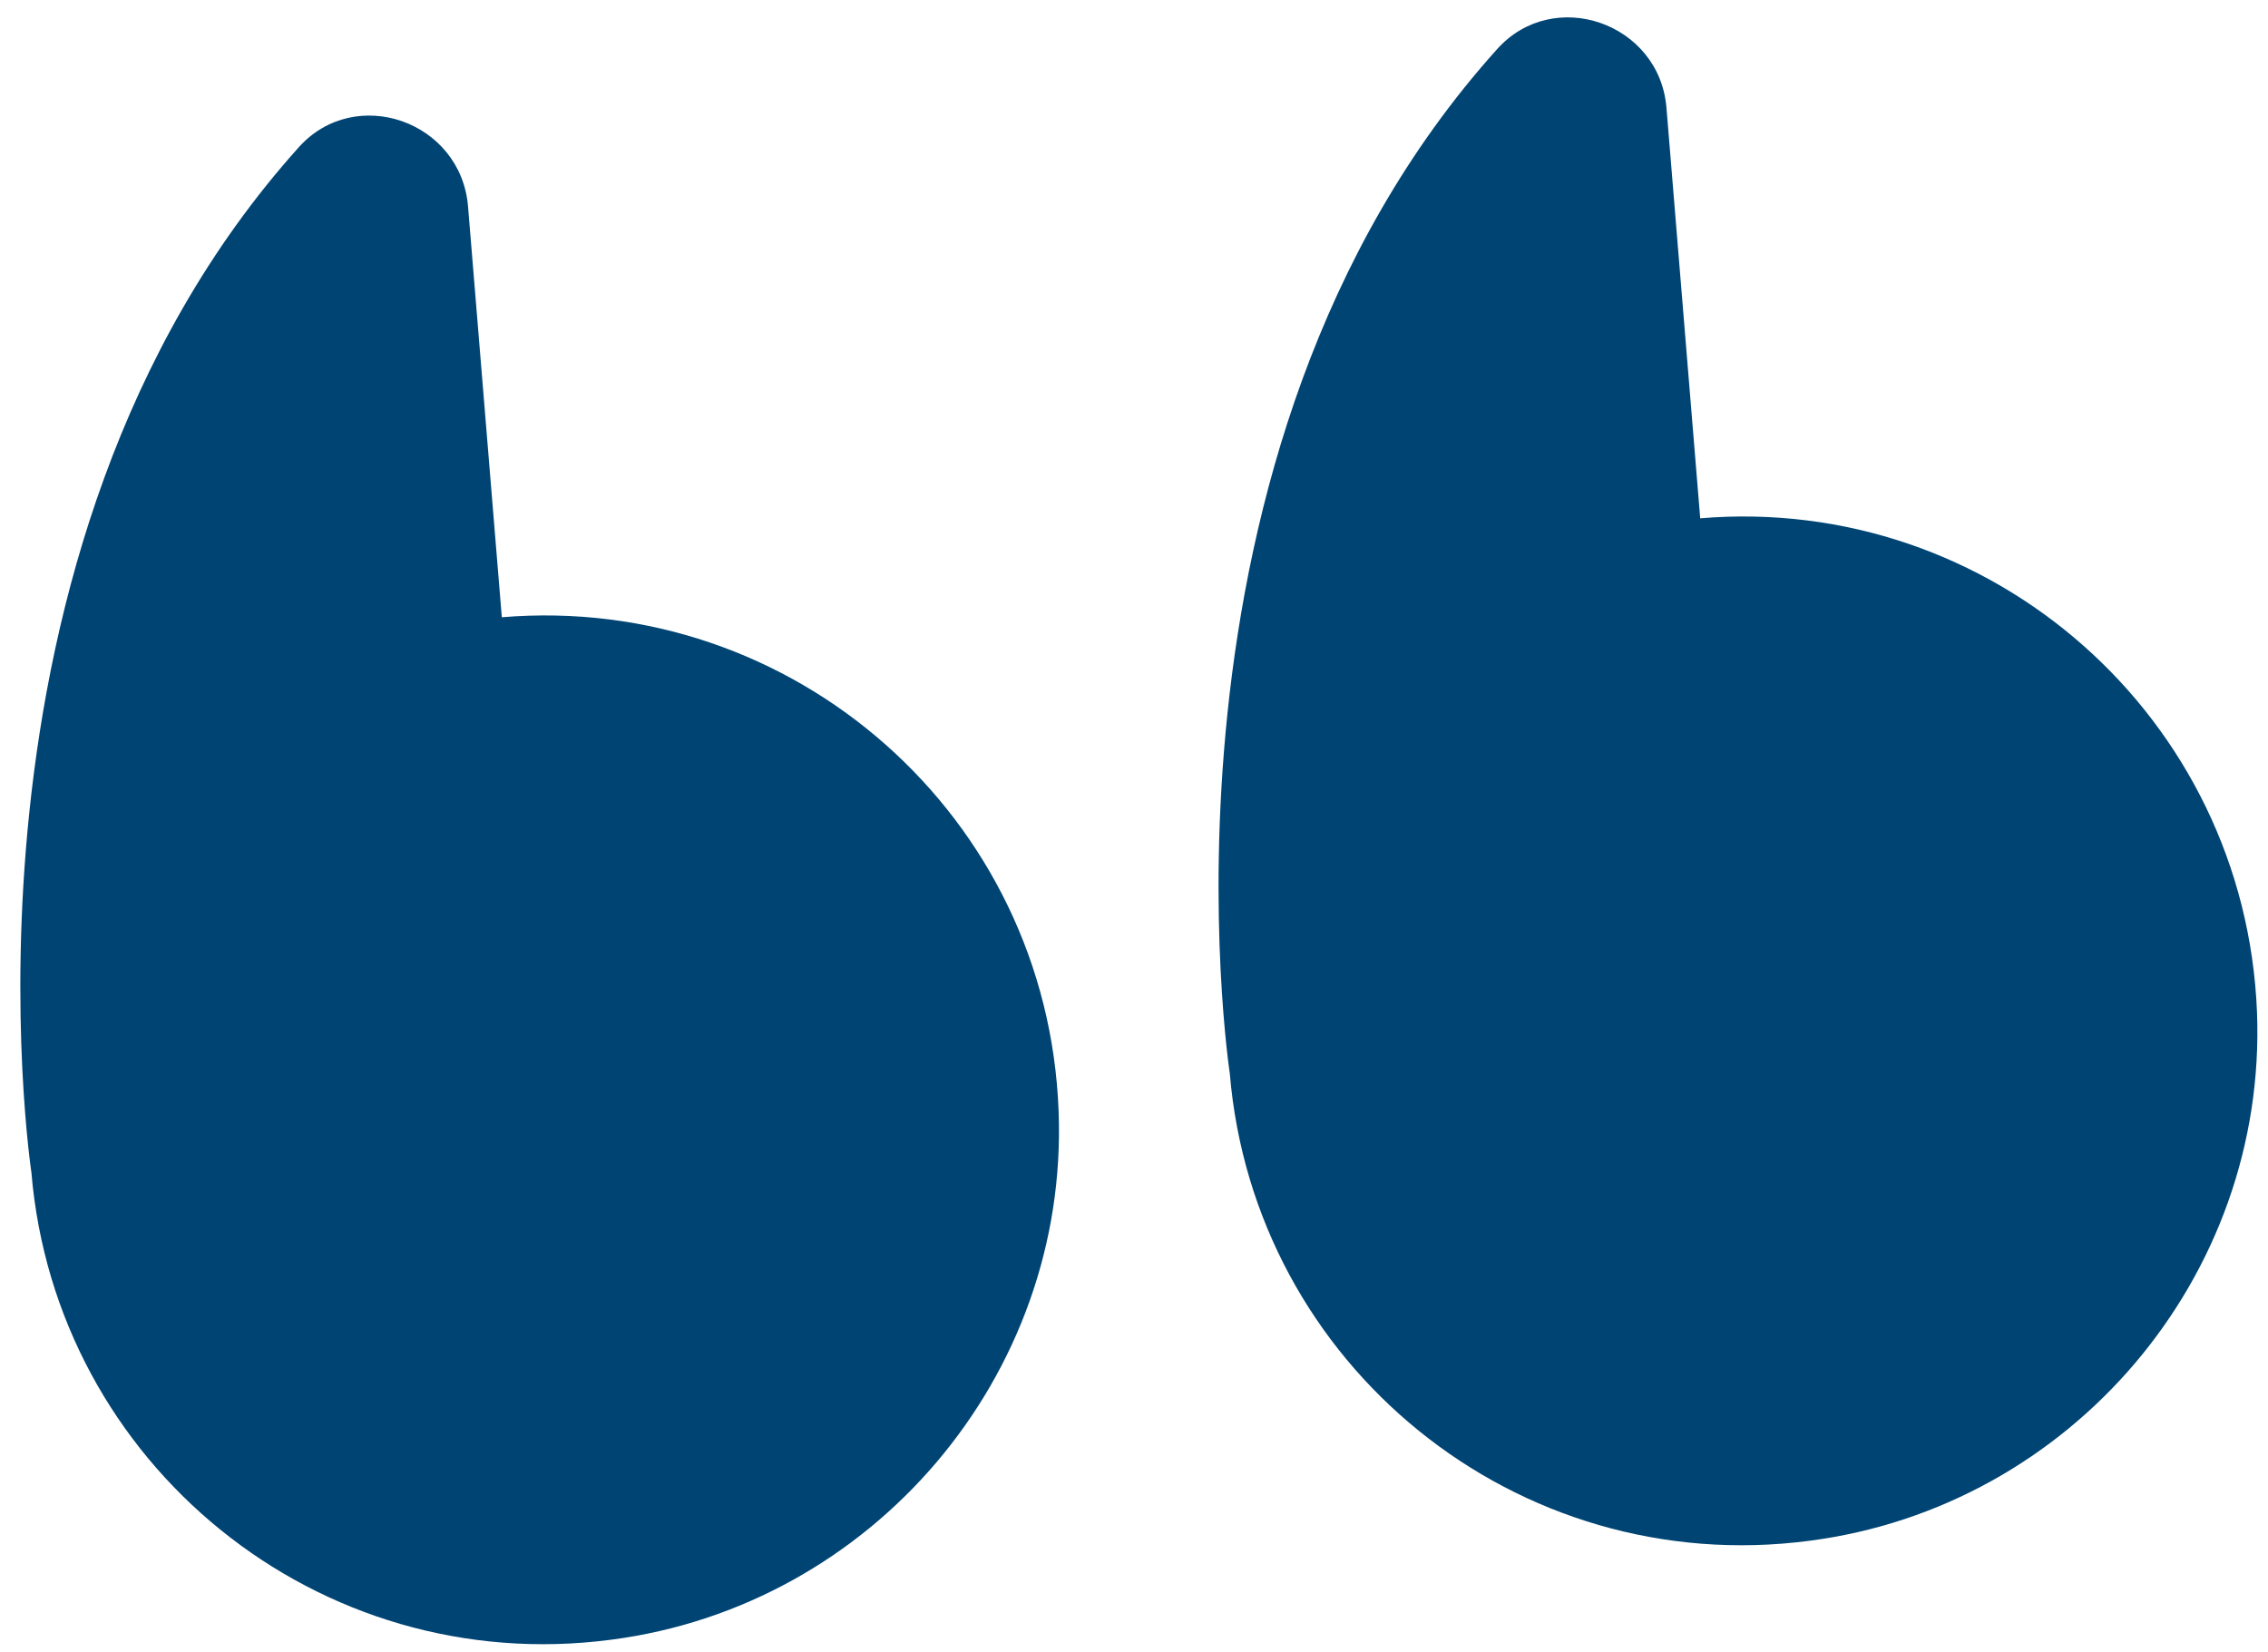 <?xml version="1.0" encoding="utf-8"?>
<!-- Generator: Adobe Illustrator 26.5.0, SVG Export Plug-In . SVG Version: 6.00 Build 0)  -->
<svg version="1.1" id="Calque_1" xmlns="http://www.w3.org/2000/svg" xmlns:xlink="http://www.w3.org/1999/xlink" x="0px" y="0px"
	 viewBox="0 0 288.8 210.4" style="enable-background:new 0 0 288.8 210.4;" xml:space="preserve">
<style type="text/css">
	.st0{fill:#004473;}
</style>
<g>
	<g>
		<path class="st0" d="M216.5,66l-4.3-52.3c-0.9-10.8-14.4-15.5-21.6-7.4c-46.1,51.3-34,130.4-34,130.4
			c3.1,37.1,36.5,64.4,73.8,59.5c33.3-4.3,58.3-33.6,57-67.3C285.9,91.3,253.5,62.9,216.5,66z"/>
	</g>
	<g>
		<path class="st0" d="M63.9,78.6l-4.3-52.3C58.7,15.4,45.2,10.7,38,18.8C-8,70.1,4,149.3,4,149.3c3.1,37.1,36.5,64.4,73.8,59.5
			c33.3-4.3,58.3-33.6,57-67.3C133.4,103.9,101,75.5,63.9,78.6z"/>
	</g>
</g>
</svg>
